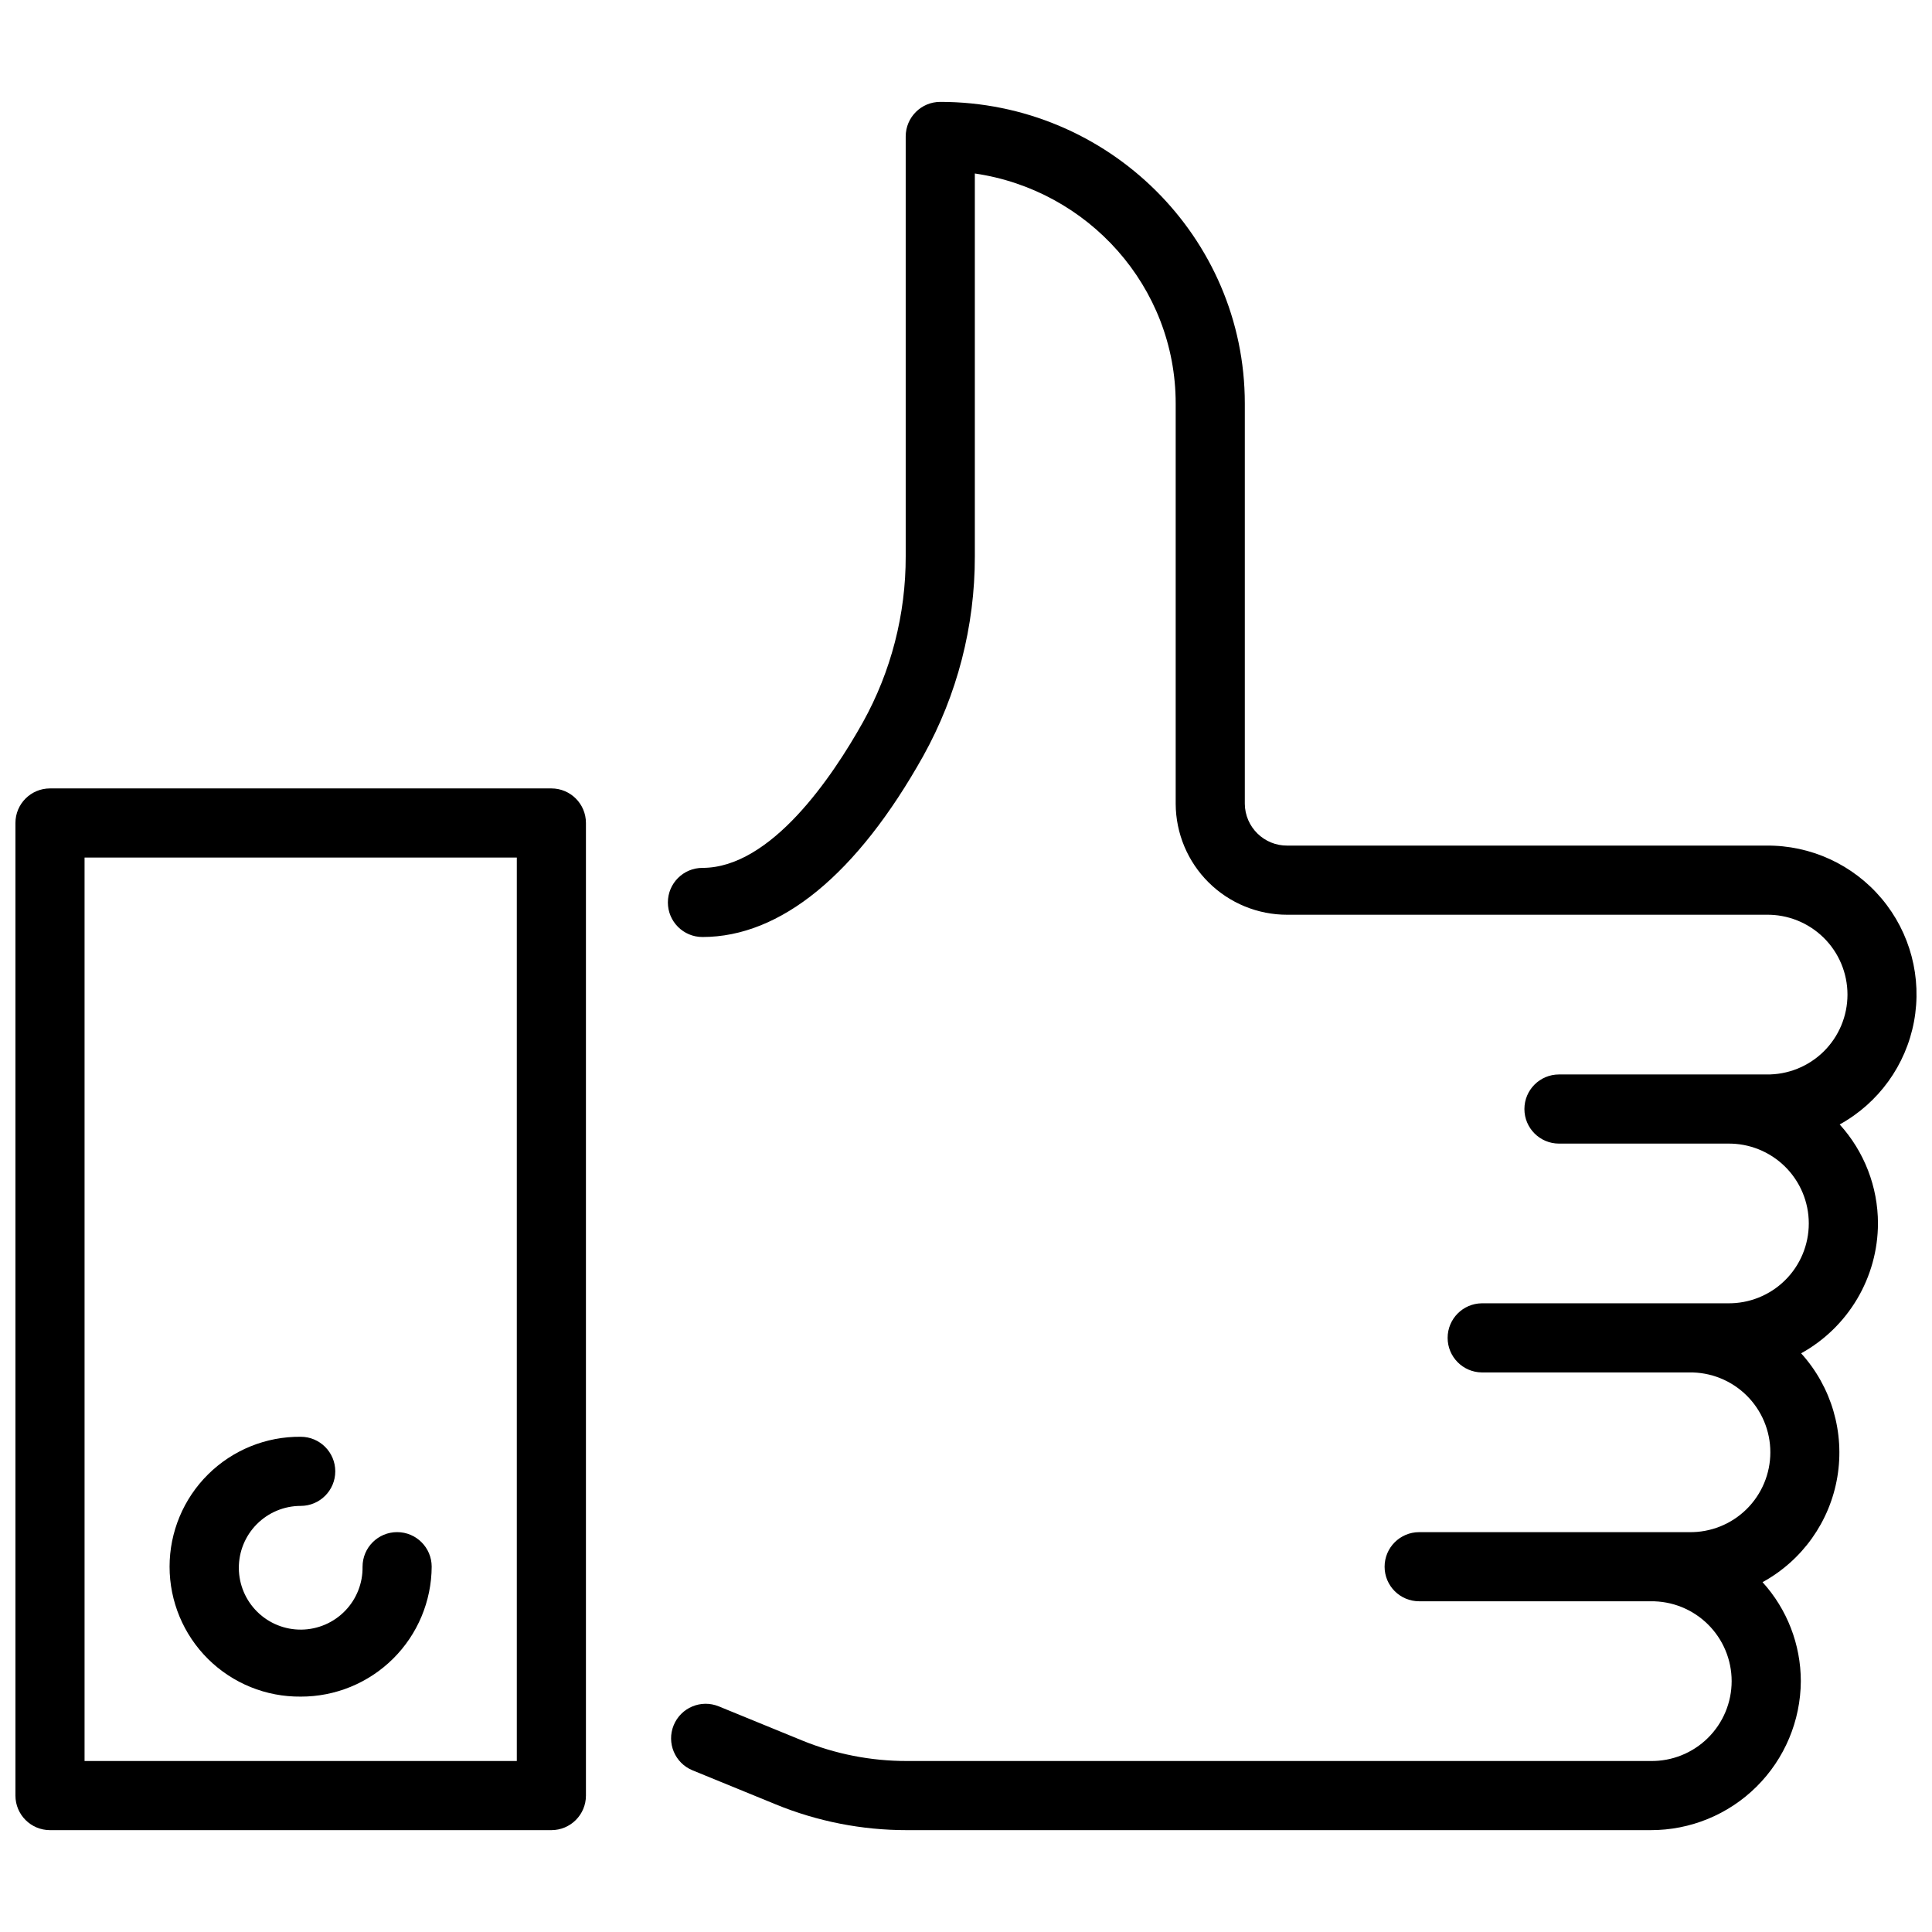 <?xml version="1.0" encoding="UTF-8"?>
<!-- Uploaded to: ICON Repo, www.svgrepo.com, Generator: ICON Repo Mixer Tools -->
<svg width="800px" height="800px" version="1.1" viewBox="144 144 512 512" xmlns="http://www.w3.org/2000/svg">
 <defs>
  <clipPath id="b">
   <path d="m320 170h331.9v460h-331.9z"/>
  </clipPath>
  <clipPath id="a">
   <path d="m148.09 352h151.91v278h-151.91z"/>
  </clipPath>
 </defs>
 <g clip-path="url(#b)">
  <path d="m641.68 468.23c-0.008-9.703-3.625-19.055-10.145-26.238 10.32-5.695 17.547-15.707 19.699-27.293 2.156-11.586-0.988-23.531-8.57-32.551-7.582-9.023-18.805-14.18-30.586-14.055h-126.91c-6.164 0.055-11.211-4.891-11.281-11.055v-106.12c0-44.066-36.203-79.918-80.707-79.918-5.059 0-9.16 4.102-9.16 9.16v111.25c0.035 15.387-3.867 30.527-11.336 43.984-8.07 14.418-24.316 38.605-42.531 38.605-5.059 0-9.16 4.102-9.16 9.16s4.102 9.16 9.16 9.16c20.723 0 40.961-16.59 58.52-47.98 8.996-16.191 13.699-34.41 13.668-52.93v-101.43c30.07 4.387 53.227 30.039 53.227 60.934v106.13c0.039 7.82 3.176 15.305 8.727 20.809 5.551 5.508 13.059 8.59 20.875 8.566h126.91c5.672-0.094 11.148 2.094 15.195 6.074 4.043 3.977 6.324 9.414 6.324 15.09s-2.281 11.113-6.324 15.094c-4.047 3.977-9.523 6.164-15.195 6.07h-54.938c-5.059 0-9.16 4.102-9.16 9.16s4.102 9.16 9.16 9.16h44.715c5.668-0.086 11.137 2.106 15.176 6.082 4.039 3.981 6.312 9.41 6.312 15.082 0 5.668-2.273 11.102-6.312 15.078-4.039 3.977-9.508 6.168-15.176 6.082h-65.16c-5.019 0.055-9.062 4.141-9.062 9.16 0 5.023 4.043 9.109 9.062 9.16h54.941c5.672-0.094 11.148 2.094 15.195 6.074 4.047 3.981 6.324 9.418 6.324 15.09 0 5.676-2.277 11.113-6.324 15.094-4.047 3.981-9.523 6.168-15.195 6.07h-71.547c-5.059 0-9.16 4.102-9.16 9.16 0 5.062 4.102 9.16 9.16 9.16h61.324c5.668-0.086 11.133 2.106 15.172 6.086 4.039 3.977 6.316 9.41 6.316 15.078s-2.277 11.102-6.316 15.078c-4.039 3.981-9.504 6.172-15.172 6.086h-197.11c-9.531 0.008-18.973-1.848-27.793-5.465l-22.035-9.02v0.004c-4.684-1.918-10.031 0.324-11.949 5.004-1.918 4.684 0.324 10.035 5.008 11.949l22.043 9.02h-0.004c11.023 4.519 22.824 6.84 34.738 6.828h197.1c10.512 0.031 20.609-4.106 28.074-11.508 7.465-7.402 11.691-17.465 11.75-27.977-0.012-9.699-3.625-19.051-10.145-26.23 10.52-5.762 17.824-16.02 19.816-27.848 1.992-11.828-1.543-23.914-9.594-32.801 6.152-3.402 11.285-8.387 14.863-14.438 3.582-6.051 5.481-12.945 5.5-19.977z"/>
 </g>
 <g clip-path="url(#a)">
  <path d="m290.12 352.94h-132.87c-5.059 0-9.16 4.098-9.16 9.156v257.75c0 5.059 4.102 9.16 9.16 9.16h132.87c5.059 0 9.16-4.102 9.16-9.16v-257.75c0-5.059-4.102-9.156-9.16-9.156zm-9.16 257.75h-114.55v-239.43h114.55z"/>
 </g>
 <path d="m223.69 593.62c9.164 0.023 17.965-3.586 24.473-10.039 6.508-6.453 10.188-15.223 10.238-24.391 0-5.059-4.102-9.16-9.16-9.16-5.062 0-9.16 4.102-9.16 9.16 0.074 4.363-1.594 8.578-4.637 11.707-3.039 3.133-7.203 4.918-11.566 4.969-4.367 0.051-8.57-1.641-11.68-4.699-3.113-3.062-4.879-7.234-4.902-11.598-0.027-4.363 1.691-8.559 4.766-11.652 3.078-3.098 7.262-4.836 11.629-4.836 5.059 0 9.16-4.102 9.16-9.16 0-5.059-4.102-9.16-9.16-9.16-9.188-0.086-18.027 3.504-24.555 9.973-6.527 6.465-10.195 15.27-10.195 24.457s3.668 17.992 10.195 24.461c6.527 6.465 15.367 10.055 24.555 9.969z"/>
</svg>